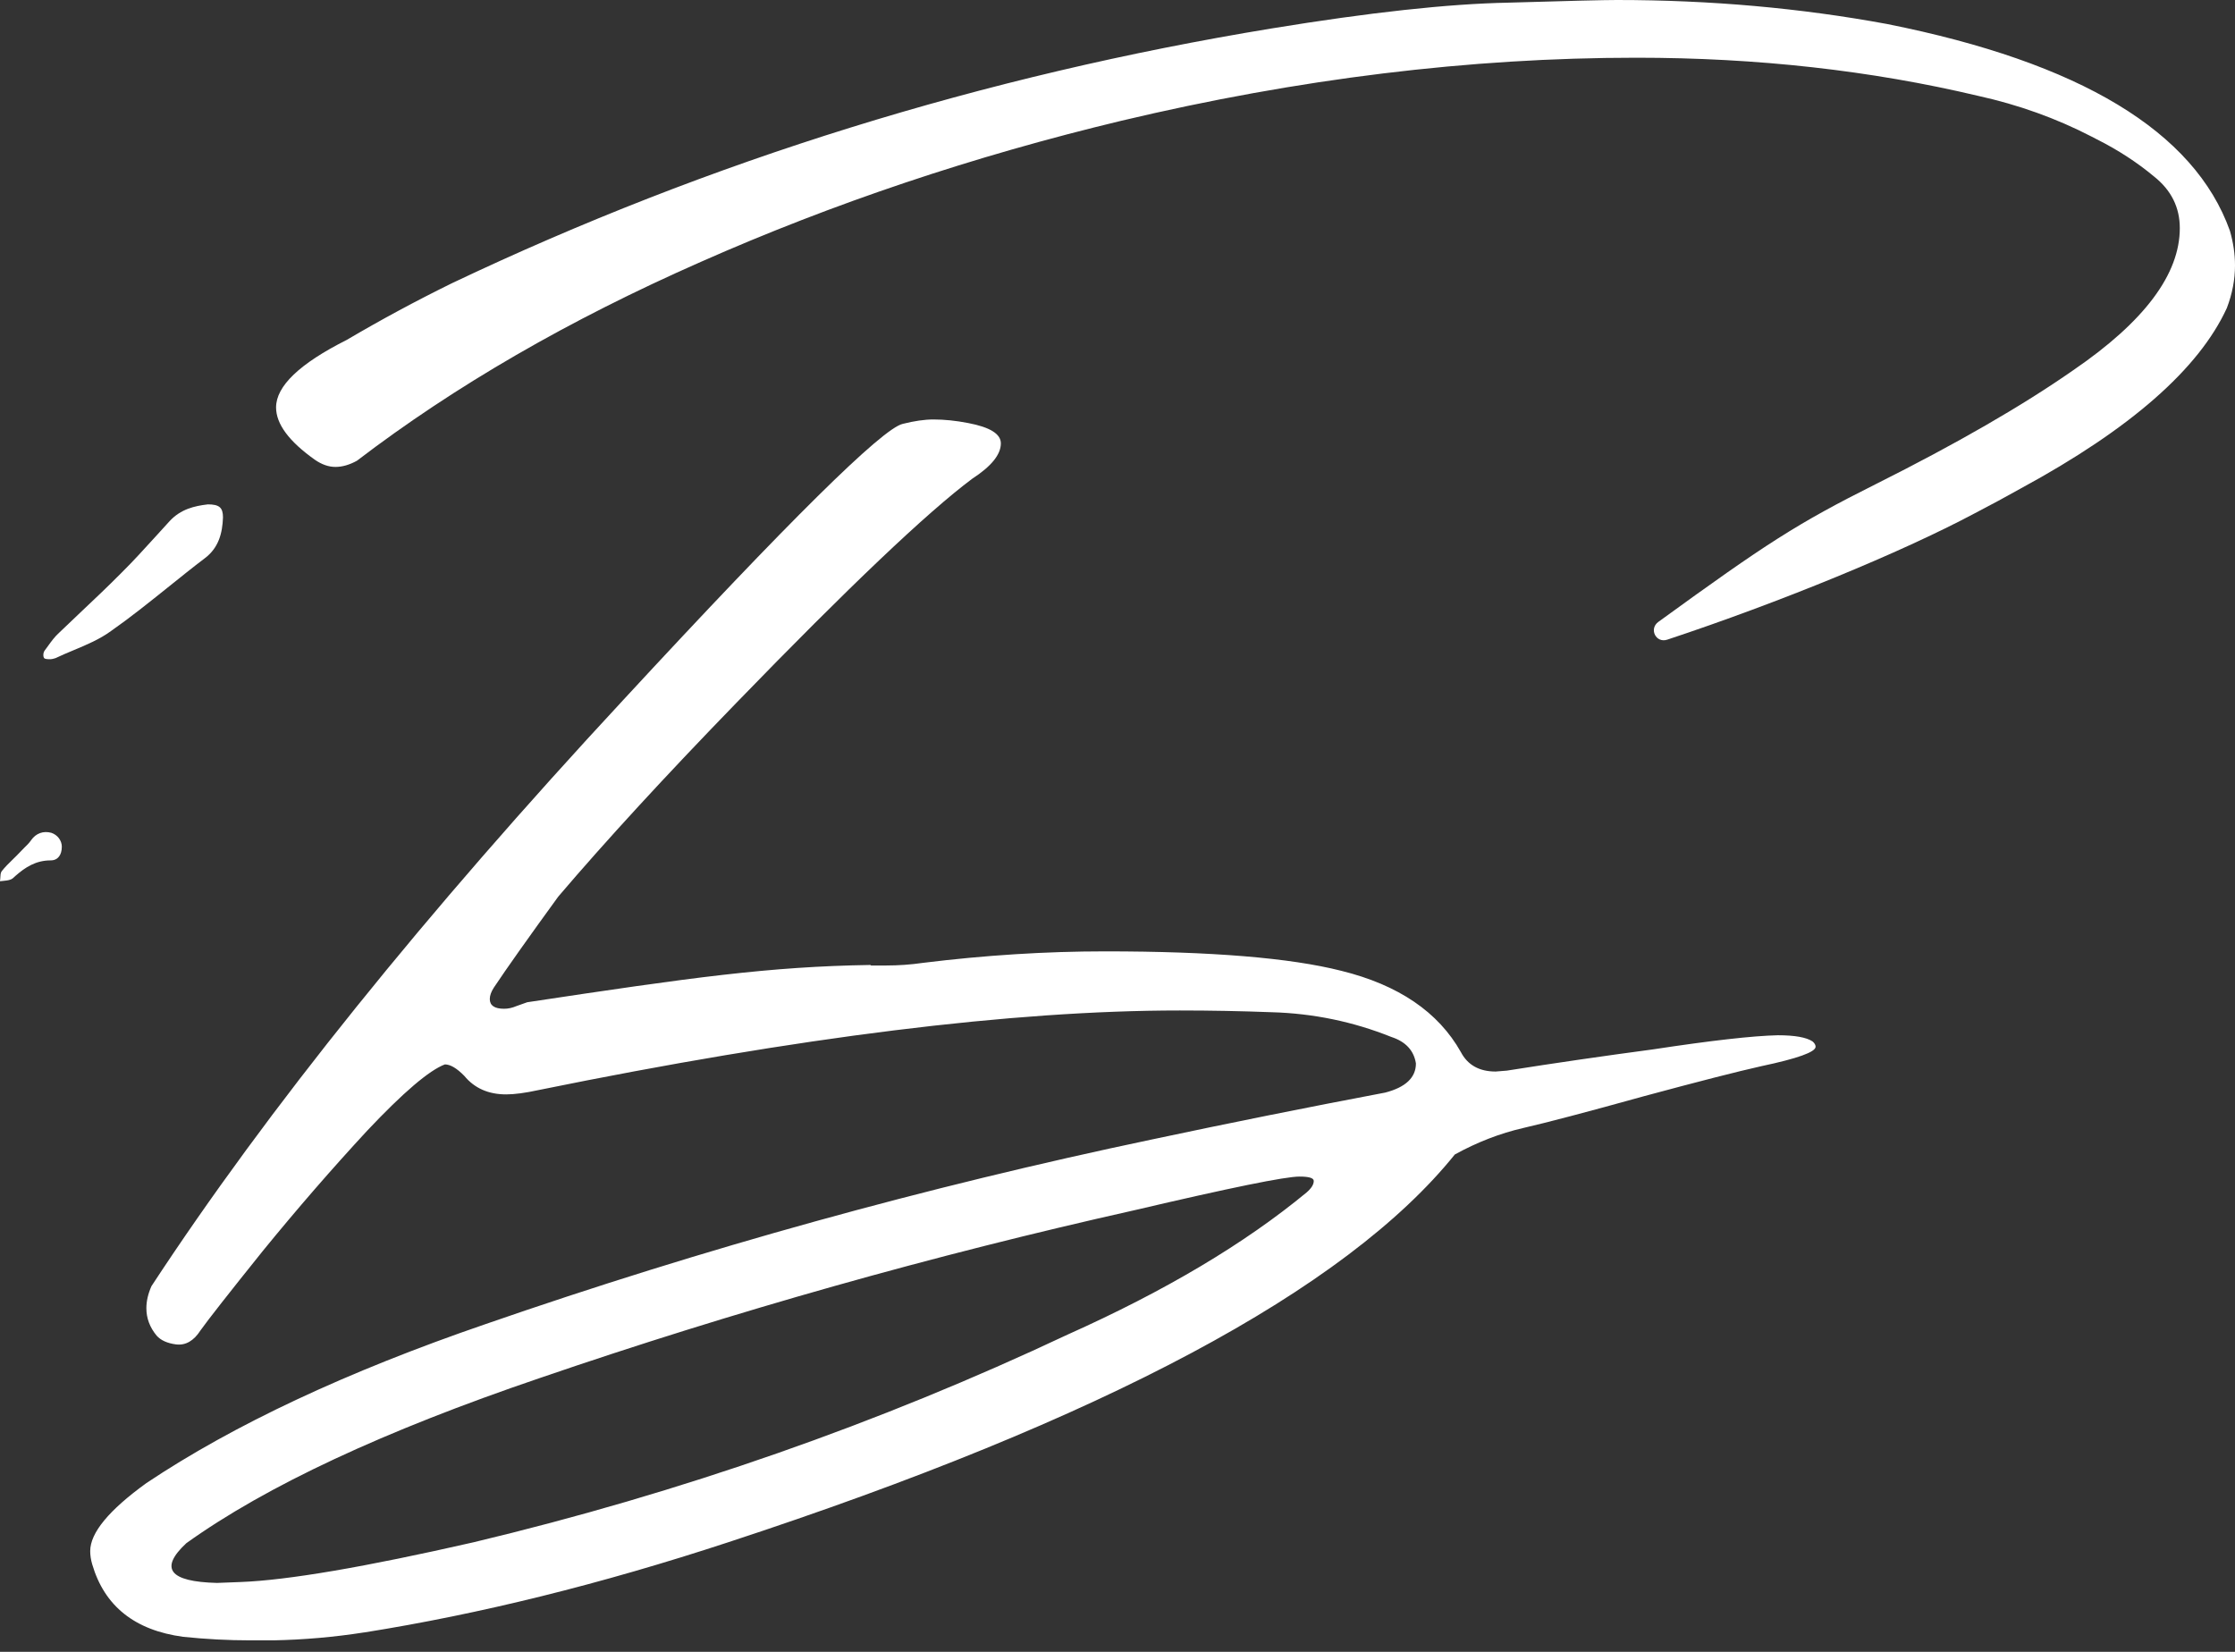 <?xml version="1.0" encoding="UTF-8"?> <svg xmlns="http://www.w3.org/2000/svg" width="69" height="51" viewBox="0 0 69 51" fill="none"><rect x="0" y="0" width="69" height="51" fill="#333333" stroke="none"/><path d="M6.41 15.572C6.769 15.572 6.884 15.668 6.884 15.975C6.867 16.459 6.752 16.909 6.33 17.23C5.938 17.527 5.558 17.834 5.176 18.14C4.604 18.599 4.032 19.059 3.425 19.484C3.08 19.736 2.675 19.907 2.27 20.076C2.081 20.154 1.895 20.233 1.713 20.32C1.664 20.336 1.598 20.353 1.55 20.353C1.485 20.353 1.37 20.353 1.355 20.305C1.323 20.241 1.339 20.145 1.372 20.095C1.408 20.046 1.444 19.997 1.48 19.948C1.586 19.8 1.695 19.651 1.829 19.532C2.04 19.328 2.255 19.125 2.468 18.923C2.896 18.519 3.324 18.115 3.737 17.698C4.114 17.326 4.474 16.927 4.832 16.534C4.968 16.385 5.102 16.234 5.238 16.088C5.581 15.718 6.005 15.621 6.413 15.573L6.41 15.572Z" fill="white"></path><path d="M1.908 26.146C1.908 26.387 1.793 26.564 1.565 26.564C1.108 26.564 0.782 26.774 0.472 27.047C0.423 27.095 0.374 27.144 0.31 27.161C0.243 27.183 0.174 27.19 0.102 27.197C0.069 27.2 0.036 27.203 0 27.208C0.005 27.175 0.007 27.139 0.01 27.103C0.013 27.031 0.016 26.956 0.049 26.903C0.151 26.772 0.272 26.654 0.393 26.536C0.465 26.466 0.538 26.395 0.605 26.323C0.647 26.276 0.695 26.228 0.742 26.182C0.823 26.105 0.903 26.026 0.964 25.936C1.111 25.727 1.339 25.646 1.583 25.712C1.778 25.776 1.909 25.953 1.909 26.146H1.908Z" fill="white"></path><path fill-rule="evenodd" clip-rule="evenodd" d="M11.243 50.4C10.317 50.545 9.381 50.627 8.434 50.645H7.739C7.044 50.645 6.351 50.609 5.656 50.536C4.163 50.336 3.225 49.59 2.847 48.298C2.804 48.153 2.785 48.017 2.785 47.889C2.785 47.325 3.363 46.625 4.52 45.789C7.213 43.99 10.706 42.352 14.996 40.879C21.708 38.552 28.565 36.651 35.57 35.179C37.968 34.669 40.367 34.187 42.765 33.733C43.396 33.569 43.713 33.269 43.713 32.833C43.65 32.433 43.396 32.16 42.955 32.016C41.777 31.544 40.546 31.288 39.263 31.252C38.316 31.216 37.37 31.198 36.422 31.198C31.268 31.198 24.673 32.016 16.637 33.653C16.216 33.745 15.88 33.789 15.627 33.789C15.08 33.789 14.649 33.599 14.334 33.217C14.103 32.981 13.903 32.863 13.735 32.863C13.251 33.045 12.451 33.727 11.337 34.908C10.243 36.09 9.17 37.327 8.118 38.617C7.066 39.927 6.425 40.745 6.192 41.072C5.982 41.4 5.73 41.544 5.435 41.508C5.161 41.472 4.961 41.38 4.835 41.236C4.625 40.982 4.519 40.7 4.519 40.391C4.519 40.173 4.571 39.945 4.676 39.709C8.252 34.253 13.112 28.216 19.255 21.597C24.366 16.069 27.238 13.231 27.869 13.087C28.226 12.997 28.542 12.951 28.816 12.951C29.152 12.951 29.511 12.987 29.89 13.061C30.563 13.189 30.899 13.397 30.899 13.689C30.899 14.034 30.604 14.398 30.016 14.78C28.628 15.816 26.197 18.125 22.726 21.708C20.538 23.963 18.707 25.955 17.235 27.682C16.309 28.956 15.647 29.891 15.247 30.491C15.164 30.619 15.121 30.737 15.121 30.845C15.121 31.045 15.268 31.145 15.563 31.145C15.69 31.145 15.816 31.117 15.942 31.063C16.054 31.024 16.165 30.983 16.276 30.944C21.385 30.173 23.76 29.842 26.872 29.793L26.892 29.809H27.366C27.744 29.809 28.123 29.782 28.501 29.727C30.416 29.491 32.289 29.373 34.118 29.373C37.399 29.373 39.83 29.573 41.408 29.973C43.175 30.409 44.406 31.247 45.101 32.483C45.311 32.883 45.669 33.083 46.174 33.083L46.522 33.055C48.015 32.819 49.519 32.601 51.034 32.399C52.822 32.127 54.105 31.981 54.884 31.963C55.41 31.963 55.767 32.027 55.957 32.153C56.021 32.207 56.052 32.263 56.052 32.317C56.052 32.481 55.495 32.681 54.38 32.917C53.645 33.081 52.435 33.391 50.752 33.845C48.985 34.336 47.744 34.662 47.028 34.826C46.314 34.99 45.609 35.262 44.914 35.644C41.547 39.827 34.069 43.818 22.478 47.618C18.545 48.91 14.8 49.837 11.245 50.401L11.243 50.4ZM5.753 47.645C4.912 48.426 5.227 48.836 6.7 48.872L7.426 48.844C8.878 48.79 11.276 48.38 14.621 47.617C21.016 46.089 27.128 43.952 32.955 41.207C35.964 39.861 38.424 38.398 40.338 36.816C40.486 36.688 40.559 36.57 40.559 36.462C40.559 36.37 40.412 36.326 40.117 36.326C39.674 36.326 37.981 36.672 35.036 37.362C28.788 38.761 22.667 40.489 16.672 42.544C11.855 44.181 8.214 45.881 5.753 47.645Z" fill="white"></path><path d="M62.397 15.075C61.951 15.326 61.471 15.585 60.954 15.854C58.693 17.058 54.943 18.599 51.473 19.749C51.124 19.866 50.899 19.417 51.198 19.2C54.533 16.778 55.48 16.165 57.904 14.95C60.395 13.703 62.431 12.53 64.009 11.428C66.201 9.93 67.296 8.468 67.296 7.043C67.296 6.403 67.032 5.874 66.505 5.453C65.979 5.014 65.389 4.63 64.736 4.302L64.578 4.22C63.483 3.653 62.313 3.234 61.071 2.96C57.763 2.175 54.246 1.782 50.517 1.782C45.378 1.782 40.081 2.431 34.625 3.727C30.053 4.823 25.725 6.276 21.637 8.085C17.571 9.875 14.033 11.922 11.02 14.225C10.789 14.352 10.568 14.416 10.357 14.416C10.145 14.416 9.935 14.342 9.724 14.197C8.924 13.63 8.523 13.092 8.523 12.579C8.523 11.922 9.249 11.227 10.702 10.496C11.756 9.875 12.841 9.29 13.957 8.742C21.919 4.959 30.357 2.339 39.266 0.877C42.279 0.384 44.711 0.118 46.564 0.082C48.418 0.026 49.534 0 49.914 0C52.801 0 55.58 0.247 58.257 0.741C64.218 1.929 67.746 4.056 68.843 7.126C68.948 7.492 69 7.847 69 8.195C69 8.632 68.916 9.072 68.748 9.511C67.884 11.392 65.766 13.248 62.397 15.075Z" fill="white"></path></svg> 